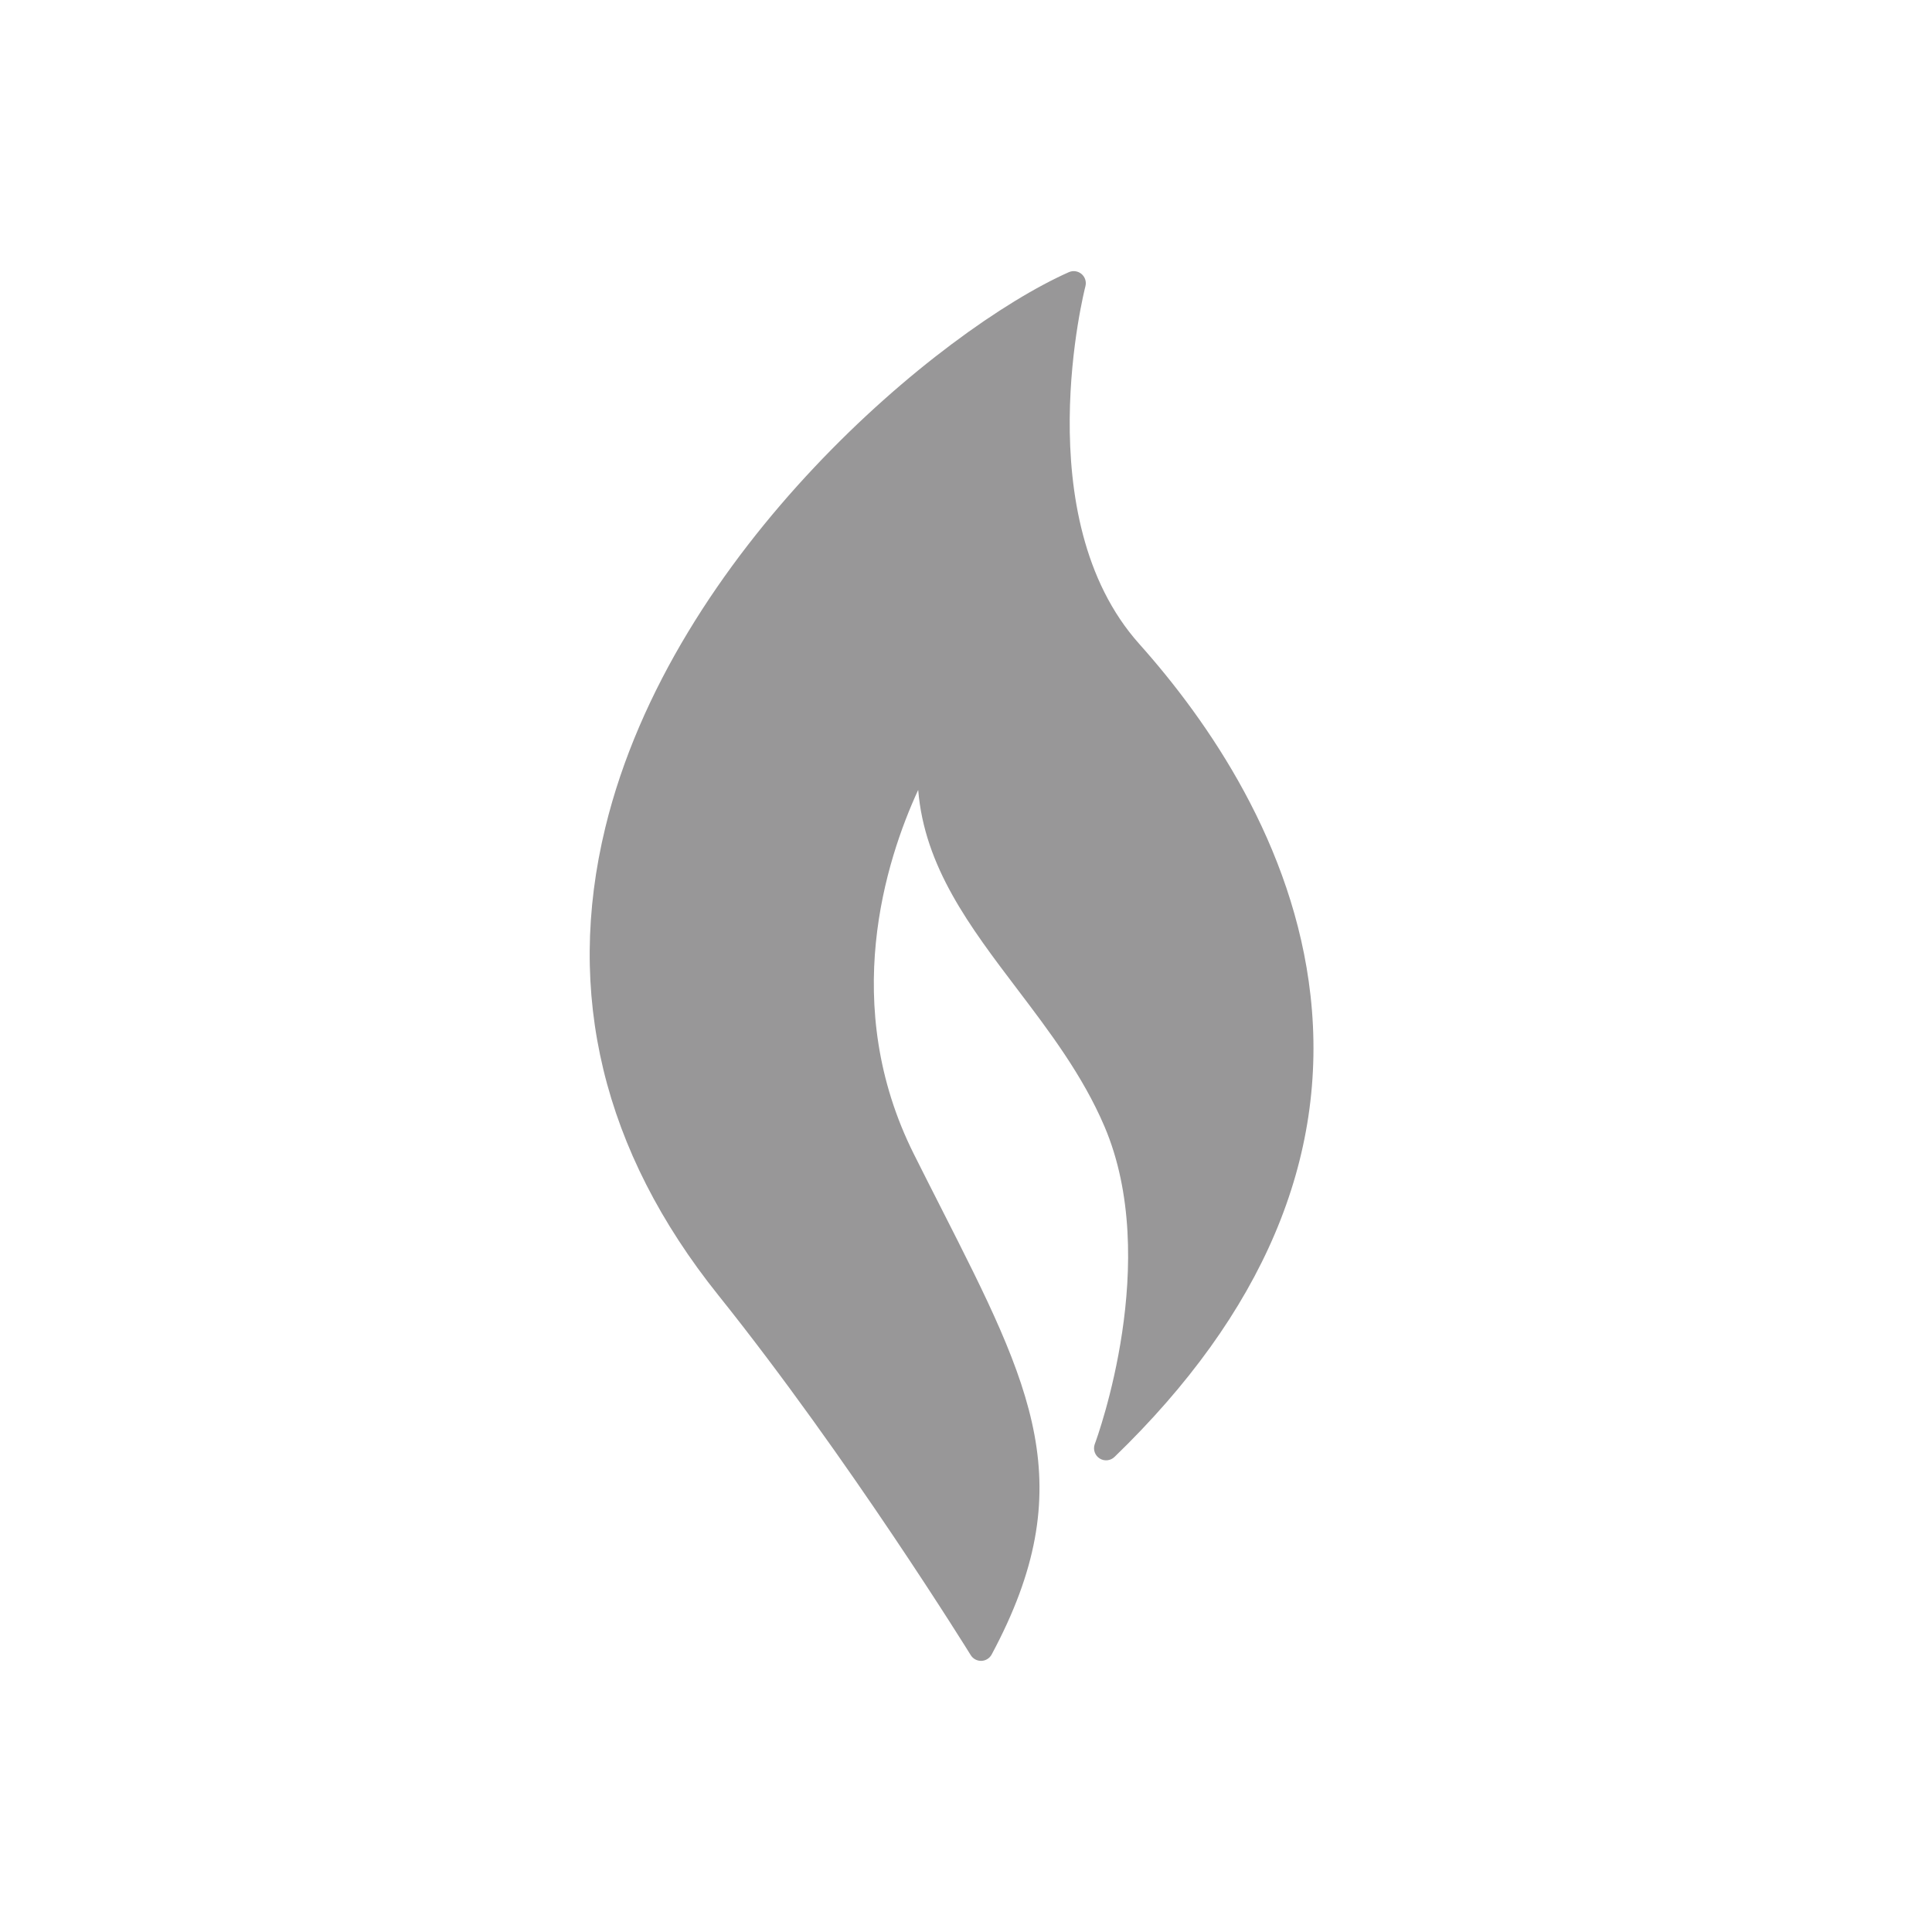 <?xml version="1.0" encoding="utf-8"?>
<!-- Generator: Adobe Illustrator 16.0.0, SVG Export Plug-In . SVG Version: 6.00 Build 0)  -->
<!DOCTYPE svg PUBLIC "-//W3C//DTD SVG 1.1//EN" "http://www.w3.org/Graphics/SVG/1.1/DTD/svg11.dtd">
<svg version="1.1" id="Capa_1" xmlns="http://www.w3.org/2000/svg" xmlns:xlink="http://www.w3.org/1999/xlink" x="0px" y="0px"
	 width="400px" height="400px" viewBox="0 0 400 400" enable-background="new 0 0 400 400" xml:space="preserve">
<path fill="#989798" d="M271.329,206.105c-3.491-31.268-21.223-56.855-35.482-72.814c-23.369-26.156-11.249-73.543-11.124-74.019
	c0.245-0.93-0.065-1.918-0.798-2.542c-0.733-0.623-1.757-0.772-2.636-0.38c-26.595,11.837-82.045,57.712-95.962,114.969
	c-8.366,34.424-0.498,67.001,23.386,96.829c27.041,33.771,52.018,74.126,52.267,74.53c0.457,0.739,1.263,1.187,2.128,1.187
	c0.024,0,0.05,0,0.075-0.001c0.894-0.027,1.705-0.529,2.128-1.317c18.755-34.949,8.387-55.351-10.436-92.388
	c-1.814-3.57-3.713-7.307-5.68-11.239c-15.413-30.813-5.829-60.774,0.906-75.377c1.303,15.921,10.682,28.288,20.508,41.243
	c6.662,8.783,13.551,17.866,18.059,28.433c11.832,27.729-1.419,64.178-1.989,65.716c-0.014,0.038-0.042,0.118-0.055,0.156
	c-0.345,1.091,0.095,2.277,1.067,2.88c0.972,0.601,2.229,0.467,3.054-0.328C261.441,271.982,275.097,239.839,271.329,206.105z"/>
</svg>
